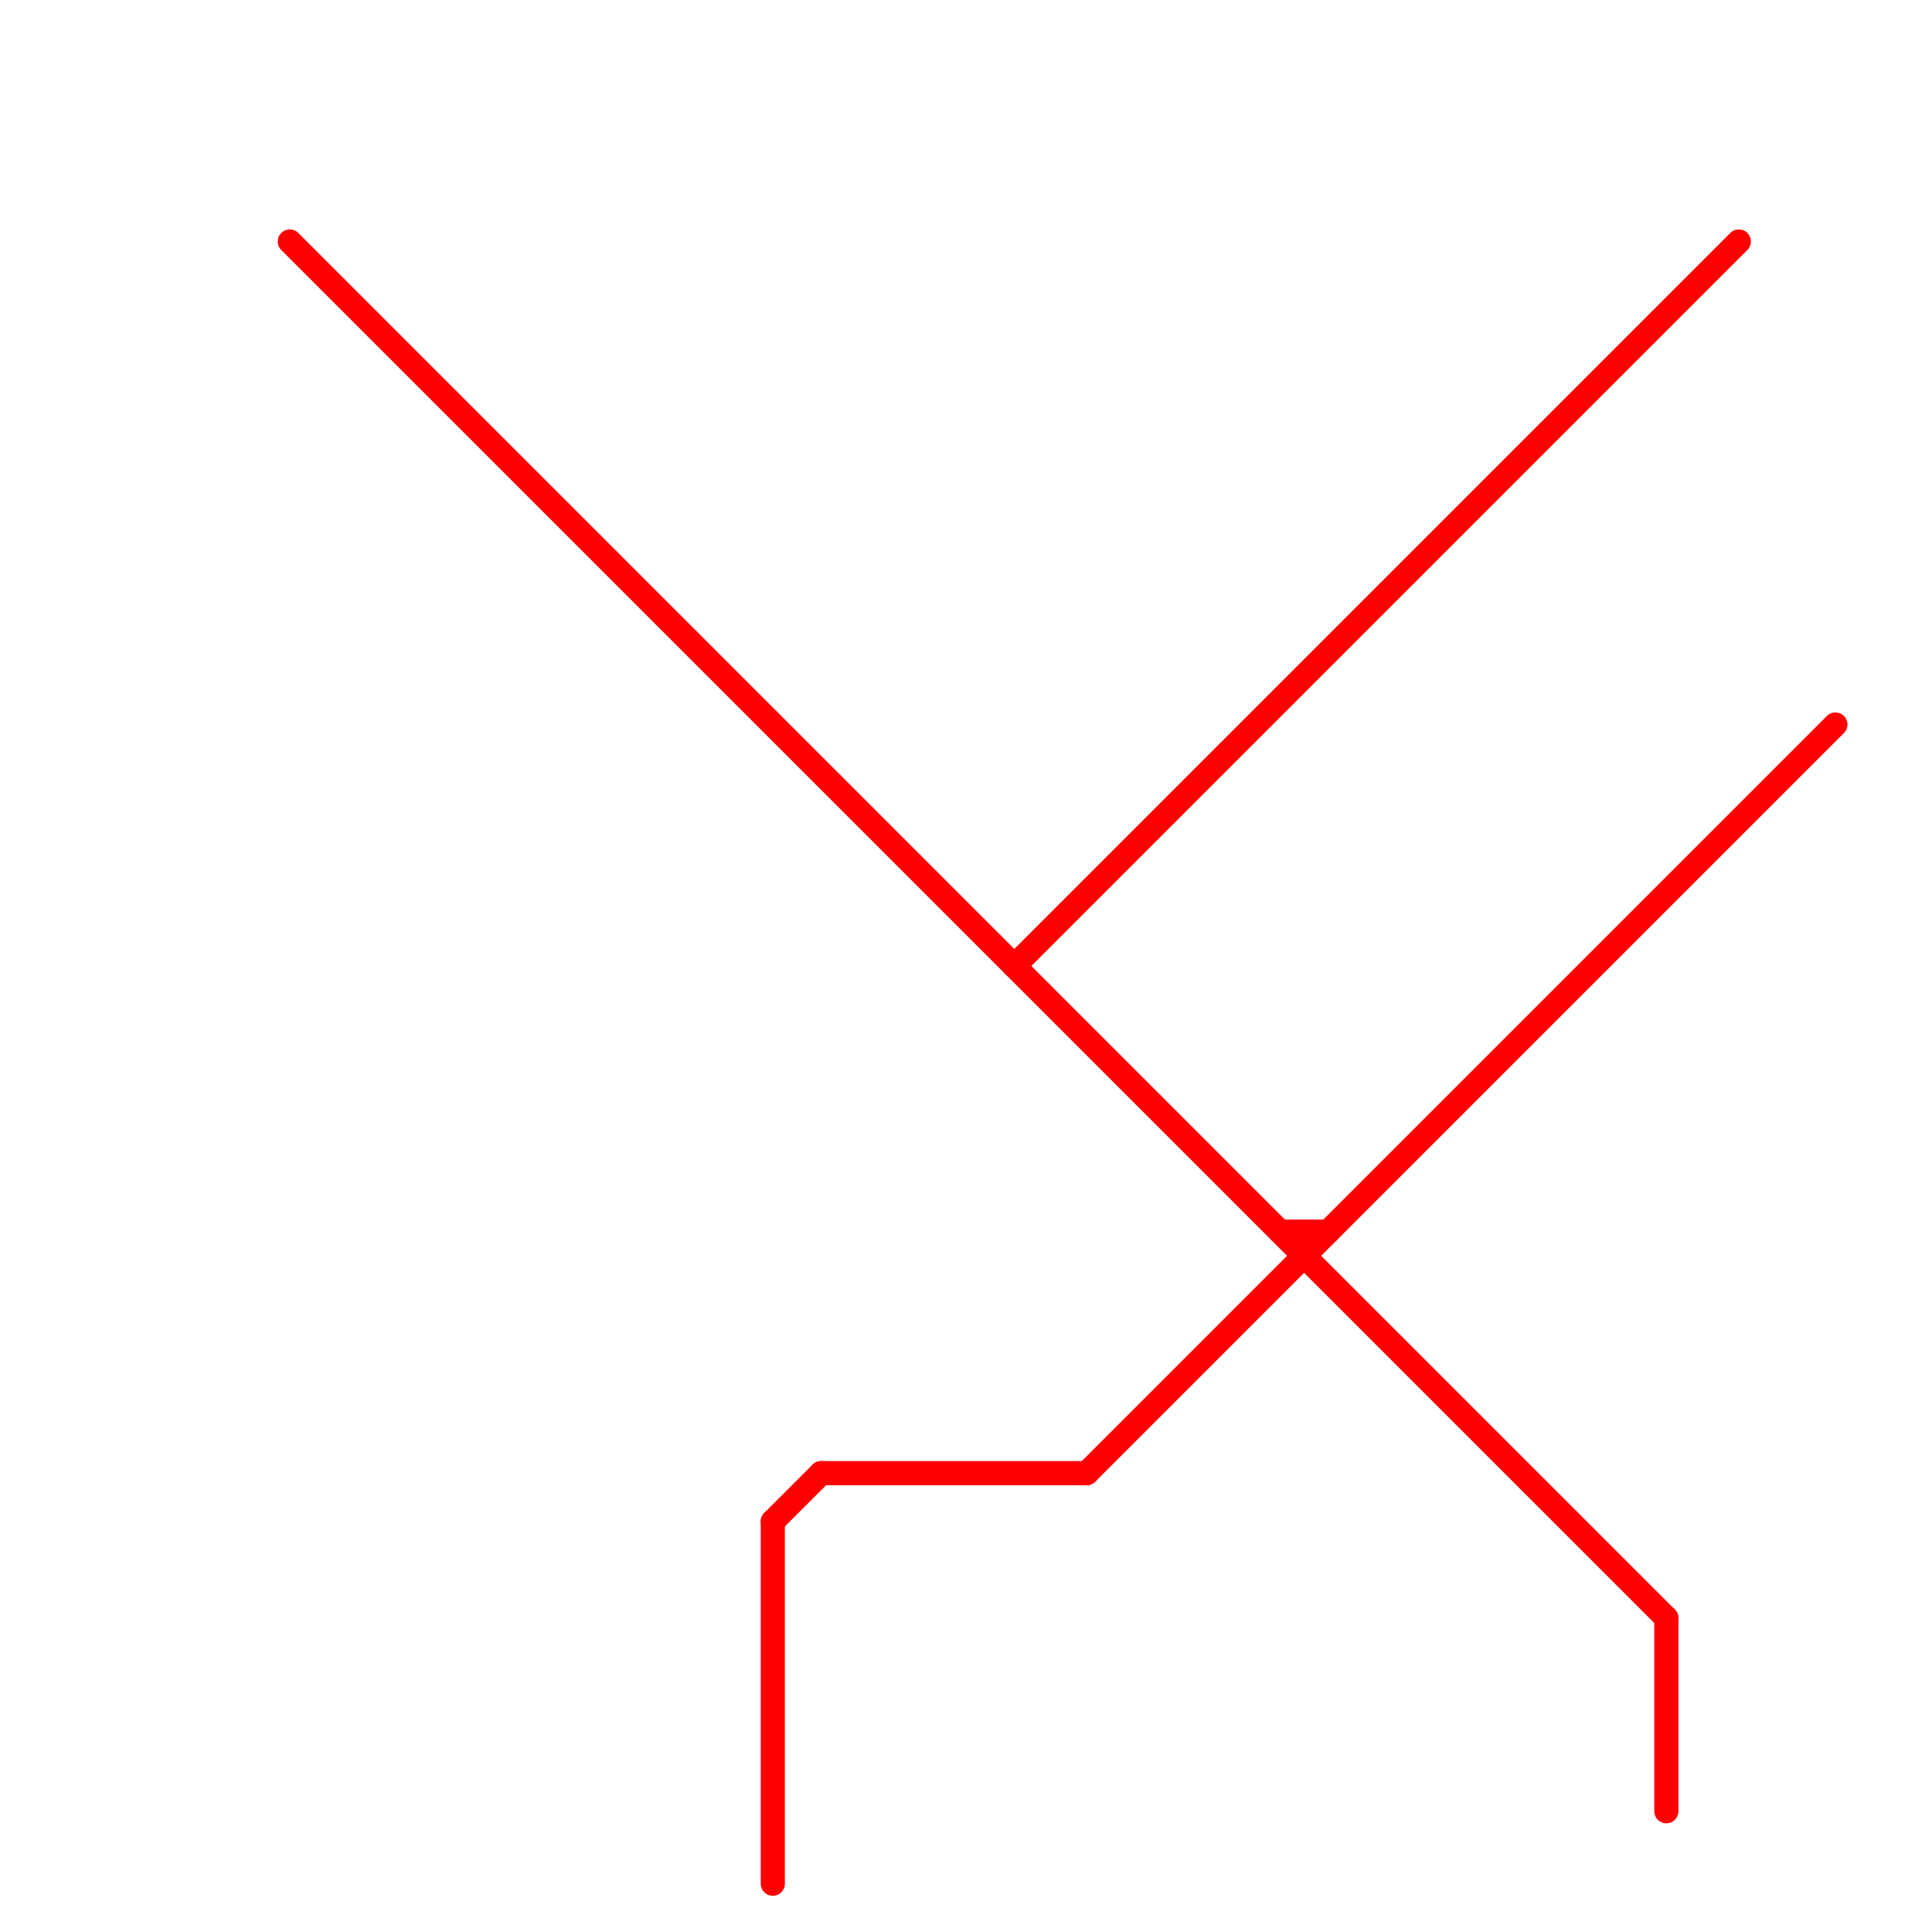 
<svg version="1.1" xmlns="http://www.w3.org/2000/svg" viewBox="0 0 80 80">
<style>text { font: 1px Helvetica; font-weight: 600; white-space: pre; dominant-baseline: central; } line { stroke-width: 1; fill: none; stroke-linecap: round; stroke-linejoin: round; } .c0 { stroke: #ff0000 }</style><defs><g id="wm-xf"><circle r="1.2" fill="#000"/><circle r="0.9" fill="#fff"/><circle r="0.6" fill="#000"/><circle r="0.3" fill="#fff"/></g><g id="wm"><circle r="0.6" fill="#000"/><circle r="0.3" fill="#fff"/></g></defs><line class="c0" x1="42" y1="40" x2="72" y2="10"/><line class="c0" x1="54" y1="51" x2="54" y2="52"/><line class="c0" x1="34" y1="61" x2="45" y2="61"/><line class="c0" x1="12" y1="10" x2="69" y2="67"/><line class="c0" x1="32" y1="63" x2="32" y2="78"/><line class="c0" x1="53" y1="51" x2="55" y2="51"/><line class="c0" x1="45" y1="61" x2="76" y2="30"/><line class="c0" x1="32" y1="63" x2="34" y2="61"/><line class="c0" x1="69" y1="67" x2="69" y2="75"/>
</svg>
